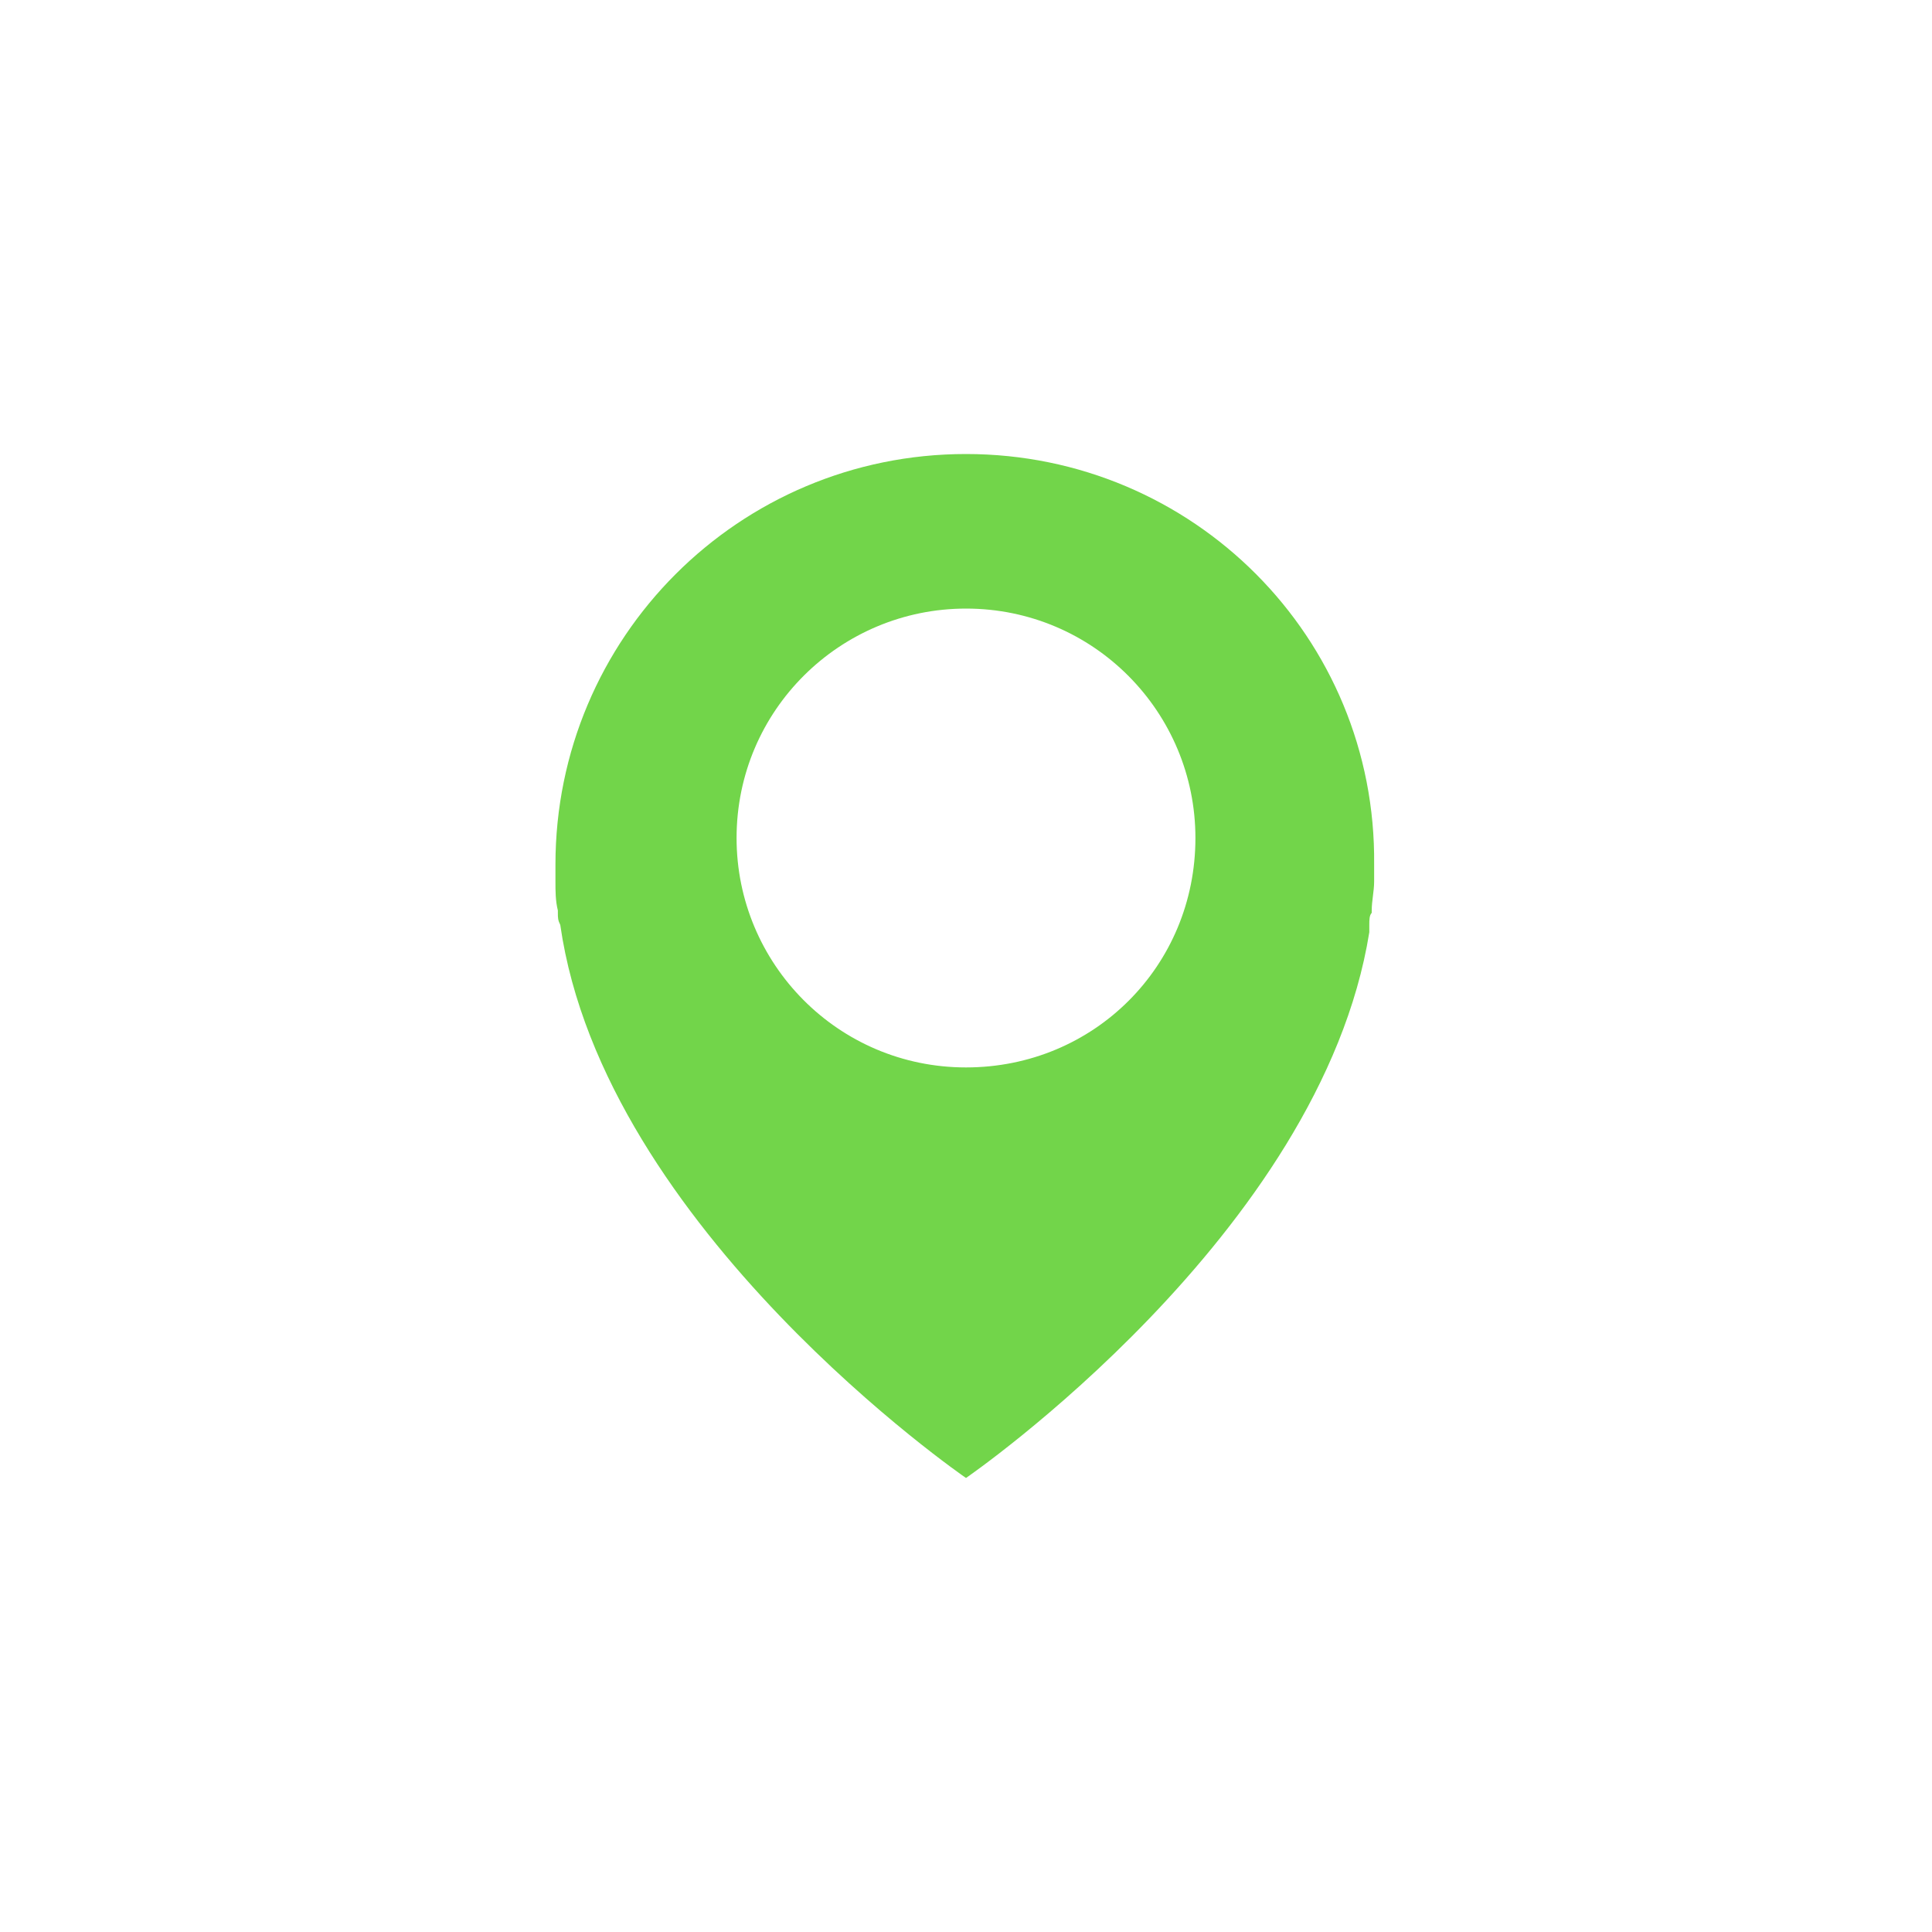 <?xml version="1.0" encoding="utf-8"?>
<!-- Generator: Adobe Illustrator 19.1.0, SVG Export Plug-In . SVG Version: 6.00 Build 0)  -->
<svg version="1.1" id="EMM" xmlns="http://www.w3.org/2000/svg" xmlns:xlink="http://www.w3.org/1999/xlink" x="0px" y="0px"
	 viewBox="0 0 80 80" style="enable-background:new 0 0 80 80;" xml:space="preserve">
<style type="text/css">
	.st0{fill:#72D54A;}
</style>
<path class="st0" d="M40,18.8c-9.4,0-17,7.6-17,17c0,0.2,0,0.4,0,0.6c0,0,0,0.1,0,0.1c0,0.4,0,0.8,0.1,1.2c0,0,0,0.1,0,0.1
	c0,0.2,0,0.3,0.1,0.5C25,50.9,40,61.2,40,61.2s14.7-10.1,16.7-22.6c0-0.1,0-0.1,0-0.2c0,0,0-0.1,0-0.1c0-0.2,0-0.4,0.1-0.5
	c0,0,0,0,0-0.1c0-0.4,0.1-0.8,0.1-1.2c0,0,0-0.1,0-0.1c0-0.2,0-0.4,0-0.6C57,26.4,49.4,18.8,40,18.8z M40,44.2
	c-5.3,0-9.5-4.3-9.5-9.5c0-5.3,4.3-9.5,9.5-9.5c5.3,0,9.5,4.3,9.5,9.5C49.5,40,45.3,44.2,40,44.2z"/>
</svg>
